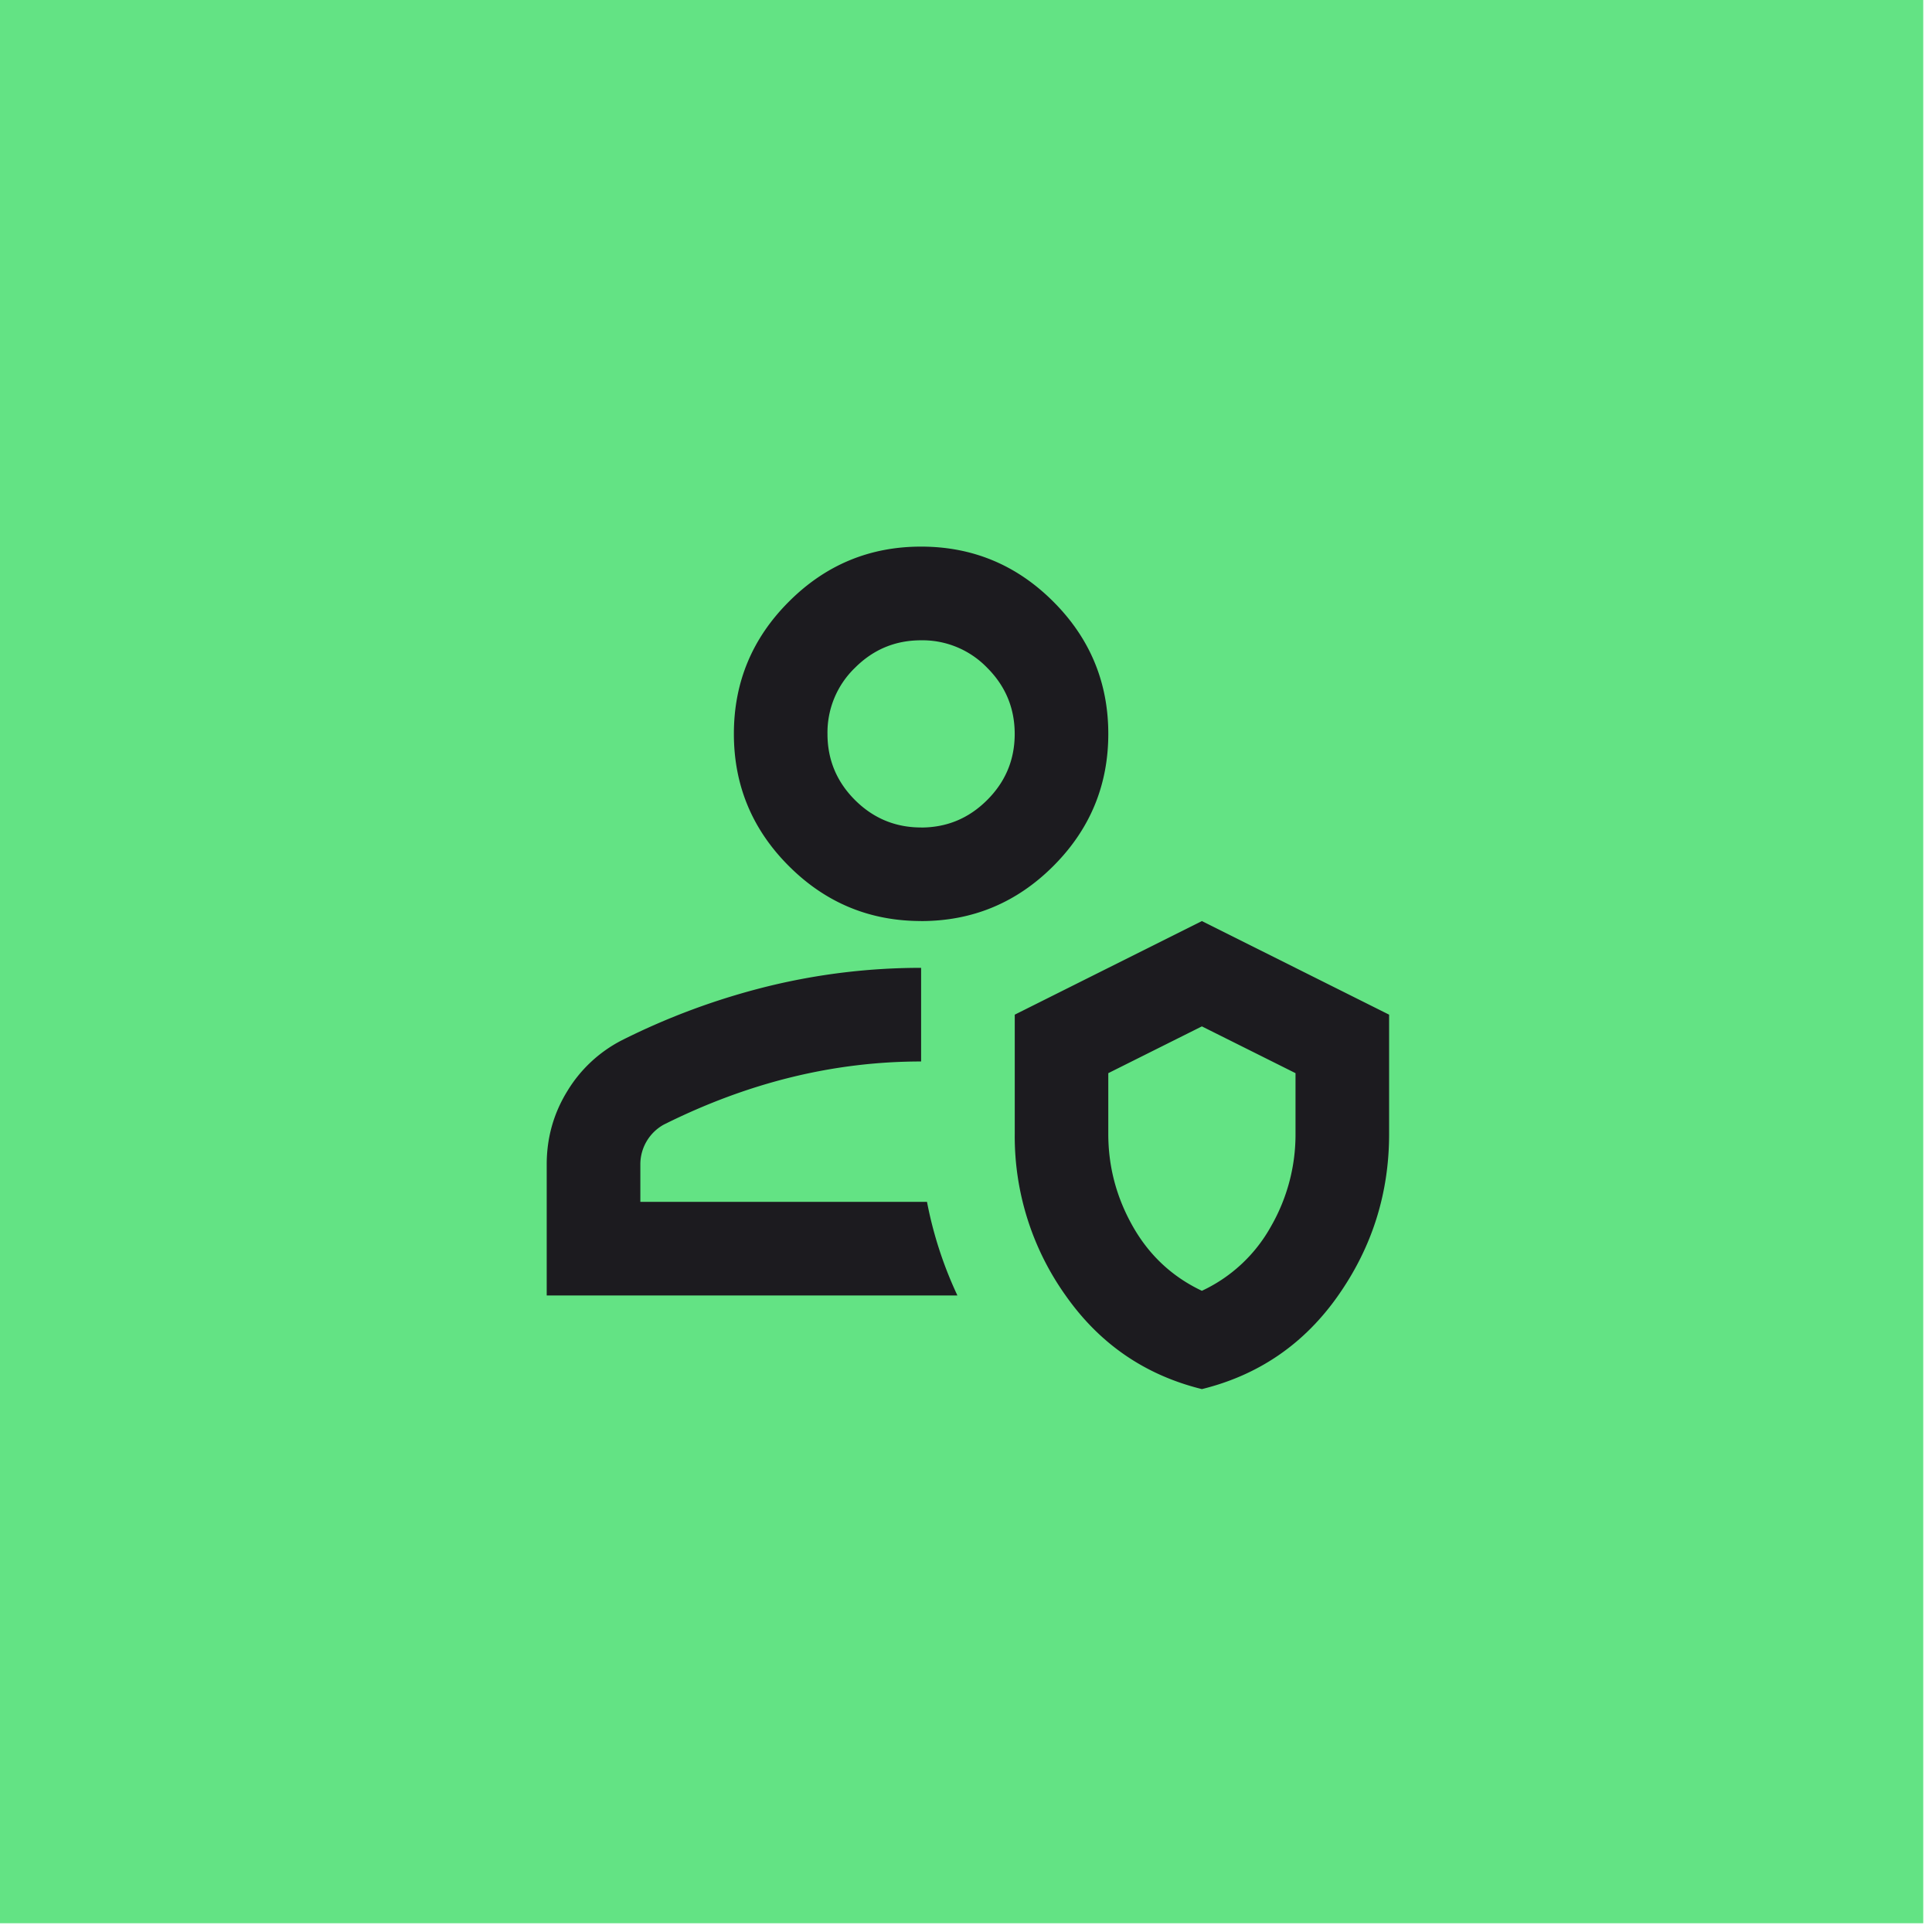 <svg xmlns="http://www.w3.org/2000/svg" width="43" height="43" fill="none" viewBox="0 0 43 43"><path fill="#63e384" d="M0 0h42.805v42.805H0z"/><mask id="a" width="25" height="25" x="8" y="8" maskUnits="userSpaceOnUse" style="mask-type:alpha"><path fill="#d9d9d9" d="M8 8h25v25H8z"/></mask><g mask="url(#a)"><path fill="#1c1b1f" d="M21.309 28.833h-9.141v-2.916q0-.885.456-1.628a3.04 3.04 0 0 1 1.21-1.133 15.5 15.5 0 0 1 3.282-1.21 14.3 14.3 0 0 1 3.385-.405v2.084q-1.459 0-2.89.351-1.432.352-2.839 1.055a1.01 1.01 0 0 0-.52.886v.833h6.38a8.8 8.8 0 0 0 .677 2.083m5.442 2.084q-1.9-.469-3.034-2.084a6.1 6.1 0 0 1-1.132-3.594v-2.656L26.75 20.5l4.167 2.083v2.656q0 1.98-1.133 3.594-1.132 1.615-3.034 2.084m0-2.188a3.4 3.4 0 0 0 1.537-1.432 4.1 4.1 0 0 0 .547-2.058v-1.354l-2.084-1.041-2.083 1.041v1.354q0 1.094.547 2.058t1.536 1.432m-6.25-8.23q-1.718 0-2.942-1.223t-1.224-2.943q0-1.72 1.224-2.942 1.223-1.225 2.942-1.225t2.943 1.224q1.224 1.224 1.224 2.943t-1.224 2.943-2.943 1.224m0-2.082q.86 0 1.472-.613.612-.611.612-1.47 0-.86-.612-1.472a2 2 0 0 0-1.472-.612q-.86 0-1.471.612a2 2 0 0 0-.612 1.471q0 .86.612 1.472.612.61 1.471.611"/></g></svg>